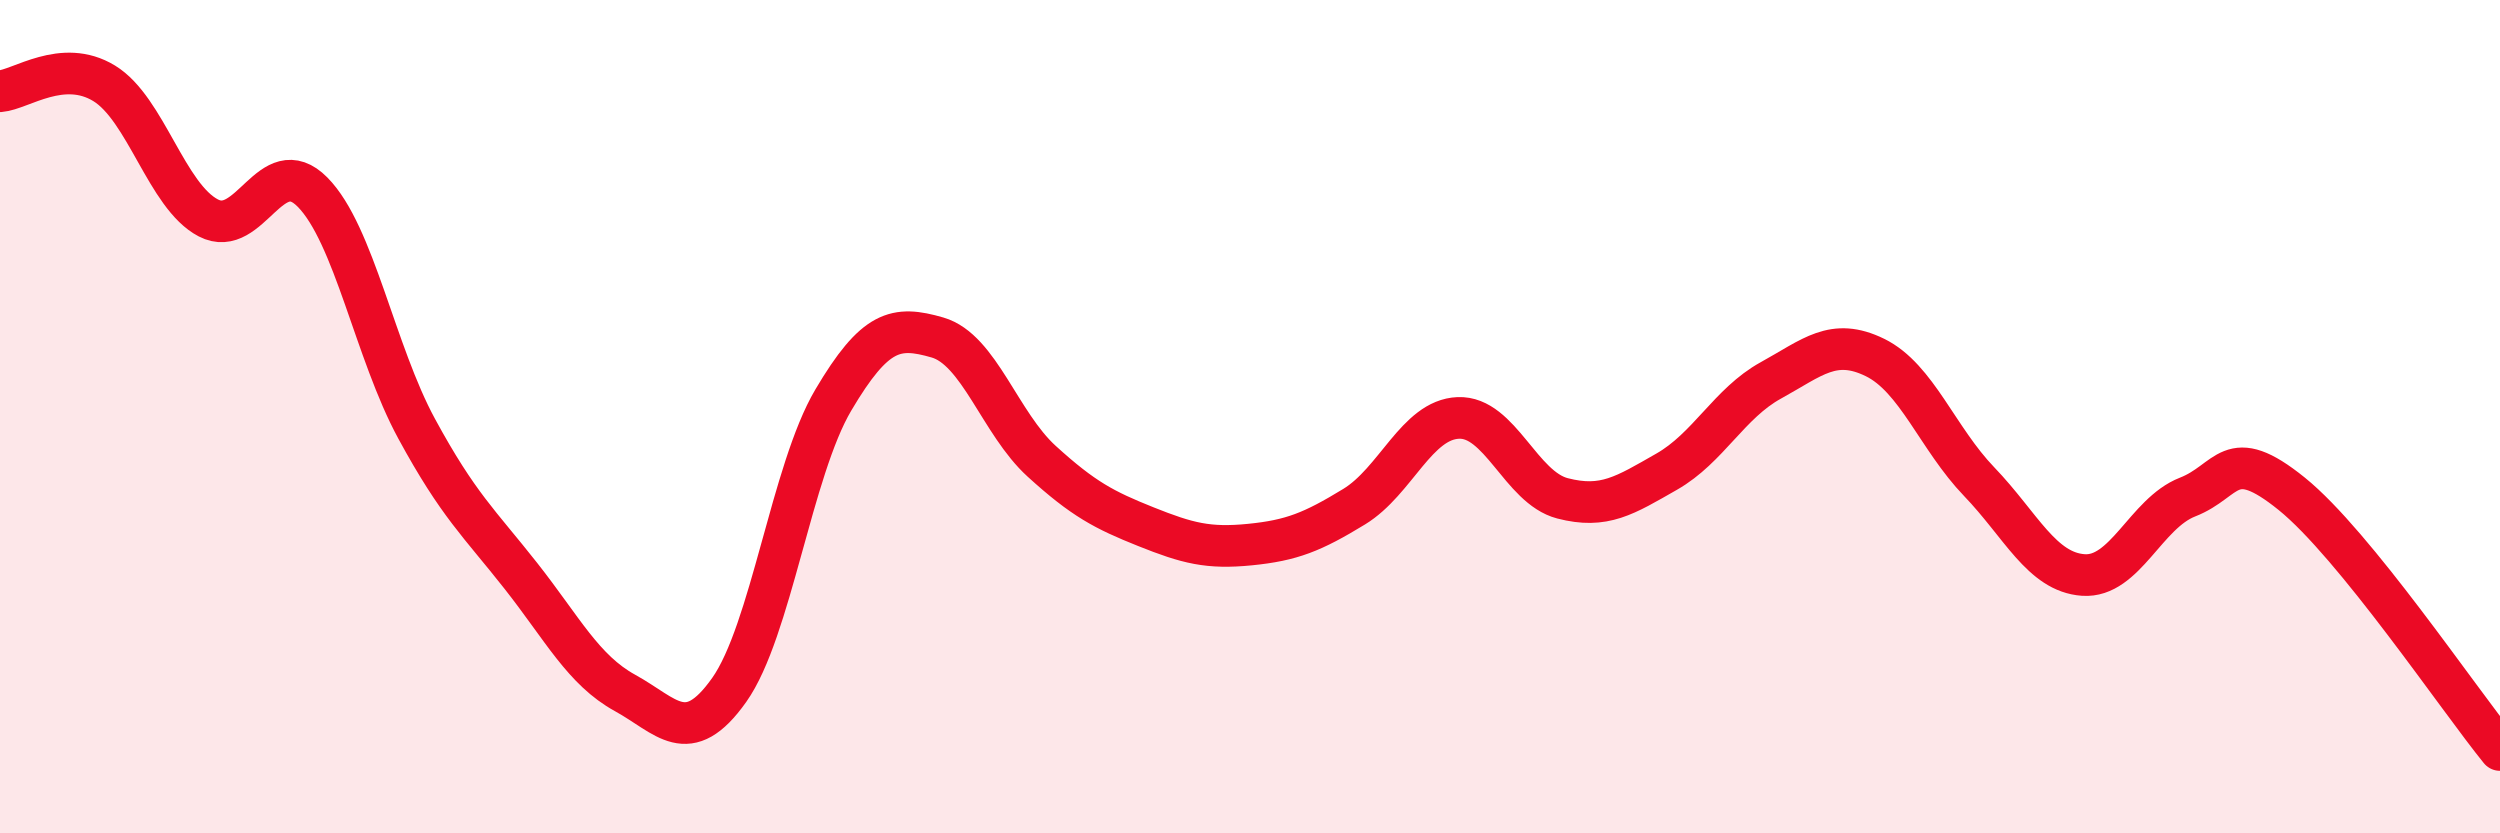 
    <svg width="60" height="20" viewBox="0 0 60 20" xmlns="http://www.w3.org/2000/svg">
      <path
        d="M 0,2.19 C 0.5,2.15 1.5,1.39 2.5,2 C 3.5,2.61 4,4.71 5,5.23 C 6,5.75 6.5,3.6 7.5,4.61 C 8.5,5.62 9,8.45 10,10.29 C 11,12.13 11.5,12.55 12.5,13.82 C 13.5,15.09 14,16.08 15,16.63 C 16,17.18 16.5,17.97 17.5,16.56 C 18.5,15.15 19,11.29 20,9.6 C 21,7.91 21.5,7.81 22.5,8.1 C 23.5,8.39 24,10.16 25,11.07 C 26,11.98 26.5,12.24 27.5,12.64 C 28.5,13.04 29,13.17 30,13.07 C 31,12.97 31.5,12.77 32.5,12.16 C 33.5,11.55 34,10.07 35,10.03 C 36,9.99 36.5,11.7 37.5,11.96 C 38.5,12.22 39,11.89 40,11.32 C 41,10.75 41.5,9.68 42.5,9.13 C 43.5,8.58 44,8.09 45,8.58 C 46,9.07 46.5,10.52 47.5,11.56 C 48.5,12.6 49,13.73 50,13.8 C 51,13.87 51.5,12.32 52.5,11.93 C 53.5,11.54 53.5,10.64 55,11.85 C 56.5,13.06 59,16.77 60,18L60 20L0 20Z"
        fill="#EB0A25"
        opacity="0.1"
        stroke-linecap="round"
        stroke-linejoin="round"
      />
      <path
        d="M 0,2.19 C 0.5,2.15 1.5,1.39 2.5,2 C 3.5,2.61 4,4.71 5,5.23 C 6,5.75 6.5,3.6 7.5,4.61 C 8.5,5.62 9,8.45 10,10.29 C 11,12.13 11.5,12.55 12.5,13.82 C 13.5,15.09 14,16.08 15,16.63 C 16,17.18 16.5,17.97 17.5,16.56 C 18.5,15.15 19,11.29 20,9.6 C 21,7.91 21.5,7.81 22.5,8.1 C 23.5,8.39 24,10.16 25,11.07 C 26,11.98 26.5,12.24 27.5,12.64 C 28.5,13.04 29,13.17 30,13.07 C 31,12.97 31.5,12.77 32.5,12.16 C 33.5,11.55 34,10.07 35,10.03 C 36,9.99 36.5,11.7 37.5,11.96 C 38.5,12.22 39,11.89 40,11.32 C 41,10.75 41.5,9.68 42.5,9.13 C 43.5,8.58 44,8.09 45,8.58 C 46,9.07 46.5,10.52 47.5,11.56 C 48.5,12.6 49,13.73 50,13.8 C 51,13.87 51.5,12.32 52.5,11.93 C 53.5,11.54 53.5,10.64 55,11.85 C 56.5,13.06 59,16.77 60,18"
        stroke="#EB0A25"
        stroke-width="1"
        fill="none"
        stroke-linecap="round"
        stroke-linejoin="round"
      />
    </svg>
  